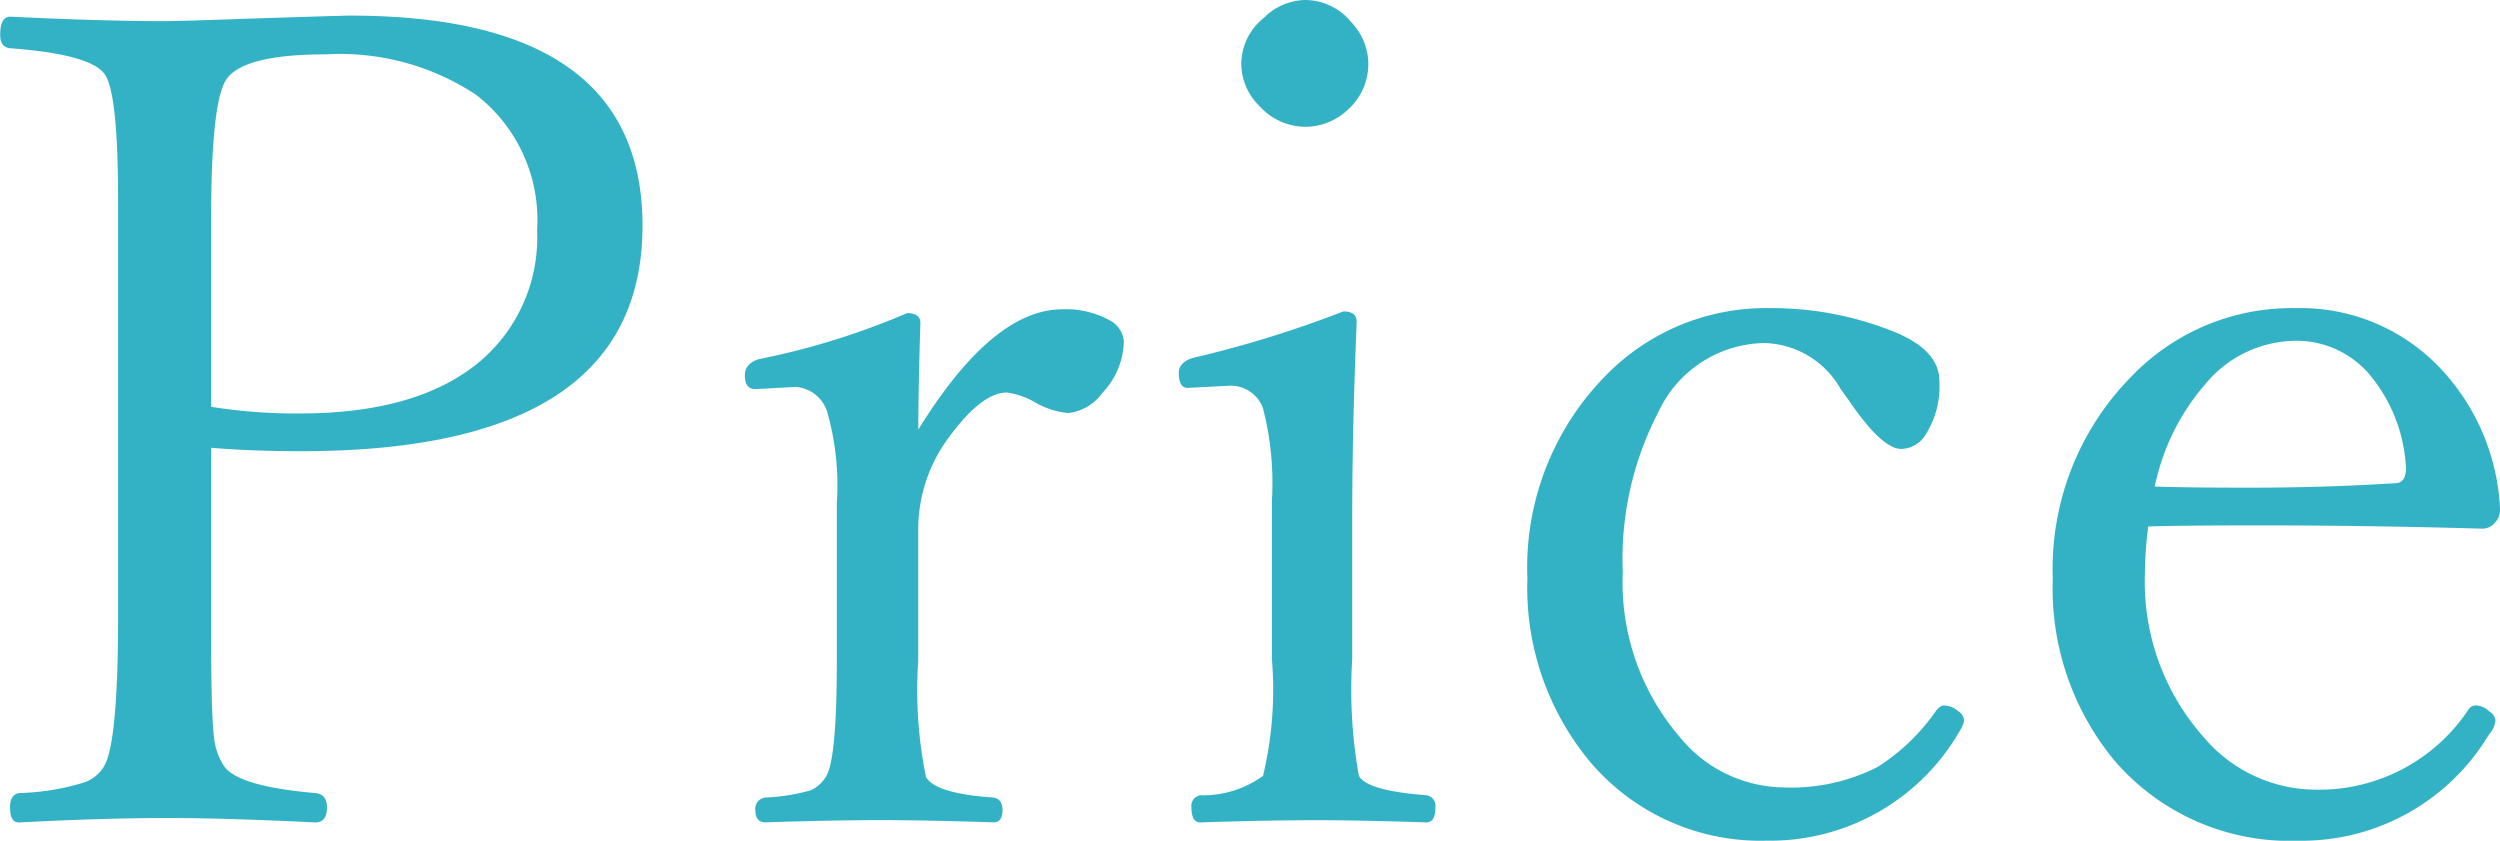 <svg xmlns="http://www.w3.org/2000/svg" width="79.295" height="26.666" viewBox="0 0 79.295 26.666">
  <path id="パス_145658" data-name="パス 145658" d="M-33.073-13.043v6.012q0,2.426.088,3.146a2.034,2.034,0,0,0,.316.932q.439.65,2.9.861.369.035.369.457,0,.475-.369.475Q-32.6-1.3-34.479-1.3q-1.986,0-4.693.141-.281,0-.281-.475,0-.4.281-.457a7.679,7.679,0,0,0,2.057-.334,1.177,1.177,0,0,0,.65-.527q.439-.756.439-4.729v-13.2q0-3.322-.4-3.973-.4-.668-3.023-.861-.316-.035-.316-.422,0-.58.316-.58,2.936.141,4.834.141.545,0,2.479-.07,3.217-.105,3.463-.105,9.281,0,9.281,6.662,0,7.154-10.828,7.154Q-31.825-12.937-33.073-13.043Zm0-1.3a16.978,16.978,0,0,0,2.813.211q3.885,0,5.854-1.775a5.153,5.153,0,0,0,1.67-4.043,5.01,5.01,0,0,0-1.934-4.289,7.824,7.824,0,0,0-4.764-1.283q-2.549,0-3.129.756-.51.65-.51,4.412Zm22.43.721q2.355-3.814,4.57-3.814A2.87,2.87,0,0,1-4.6-17.1a.835.835,0,0,1,.475.686,2.436,2.436,0,0,1-.686,1.635,1.531,1.531,0,0,1-1.072.633,2.558,2.558,0,0,1-1.02-.316,2.467,2.467,0,0,0-.932-.334q-.773,0-1.775,1.336a4.9,4.9,0,0,0-1.037,3.023v4.166A13.658,13.658,0,0,0-10.4-2.6q.3.527,2.145.65.281.053.281.4,0,.387-.281.387-2.162-.07-3.568-.07-1.512,0-3.674.07-.316,0-.316-.387a.358.358,0,0,1,.316-.4,6.226,6.226,0,0,0,1.441-.229,1.084,1.084,0,0,0,.475-.422q.352-.51.352-3.674V-11.3a8.43,8.43,0,0,0-.316-2.918,1.137,1.137,0,0,0-.984-.756l-1.283.07q-.334,0-.334-.439,0-.369.439-.51A23.744,23.744,0,0,0-11-17.314q.422,0,.422.316Q-10.644-14.906-10.644-13.623ZM.571-11.355A9.511,9.511,0,0,0,.29-14.291a1.083,1.083,0,0,0-1.055-.721l-1.336.07q-.281,0-.281-.475,0-.334.439-.475a35.237,35.237,0,0,0,4.781-1.477q.422,0,.422.334-.141,3.428-.141,6.188v4.5a15.532,15.532,0,0,0,.211,3.709q.264.475,2.145.615a.339.339,0,0,1,.281.387q0,.475-.281.475-2.162-.07-3.5-.07Q.4-1.23-1.7-1.16q-.281,0-.281-.475A.339.339,0,0,1-1.7-2.021,3.254,3.254,0,0,0,.29-2.637,11.754,11.754,0,0,0,.571-6.346ZM1.644-27.246a1.9,1.9,0,0,1,1.441.7,1.939,1.939,0,0,1,.545,1.3,1.953,1.953,0,0,1-.686,1.512,1.964,1.964,0,0,1-1.3.51,1.974,1.974,0,0,1-1.477-.668A1.883,1.883,0,0,1-.4-25.242a1.882,1.882,0,0,1,.721-1.441A1.884,1.884,0,0,1,1.644-27.246Zm14.7,9.773a10.367,10.367,0,0,1,4.061.791q1.336.58,1.336,1.512a2.846,2.846,0,0,1-.422,1.688.93.93,0,0,1-.791.475q-.615,0-1.687-1.582l-.229-.316A2.86,2.86,0,0,0,16.2-16.365,3.767,3.767,0,0,0,12.841-14.2,10.113,10.113,0,0,0,11.7-9.088a7.509,7.509,0,0,0,1.793,5.2,4.313,4.313,0,0,0,3.287,1.617,6.05,6.05,0,0,0,3.006-.65A6.489,6.489,0,0,0,21.63-4.693q.141-.176.246-.176a.7.7,0,0,1,.457.176.385.385,0,0,1,.193.3.69.69,0,0,1-.07.211,6.934,6.934,0,0,1-6.187,3.6,7.077,7.077,0,0,1-5.66-2.566A8.633,8.633,0,0,1,8.675-8.895a8.673,8.673,0,0,1,2.531-6.486A7.092,7.092,0,0,1,16.339-17.473Zm12.023,6.926a11.992,11.992,0,0,0-.105,1.459A7.422,7.422,0,0,0,30.138-3.85,4.673,4.673,0,0,0,33.618-2.2a5.693,5.693,0,0,0,4.9-2.531.275.275,0,0,1,.246-.141.63.63,0,0,1,.422.193.377.377,0,0,1,.193.281.785.785,0,0,1-.211.457A6.92,6.92,0,0,1,33.126-.58,7.322,7.322,0,0,1,27.29-3.129a8.567,8.567,0,0,1-1.951-5.766,8.685,8.685,0,0,1,2.5-6.416,7.056,7.056,0,0,1,5.2-2.162,6.1,6.1,0,0,1,4.729,2.057,6.976,6.976,0,0,1,1.758,4.324.6.6,0,0,1-.176.439.521.521,0,0,1-.369.176q-3.639-.105-7.084-.105Q29.487-10.582,28.362-10.547Zm.211-1.266q1.055.035,2.953.035,2.443,0,4.658-.141.352,0,.352-.475a4.985,4.985,0,0,0-1.23-3.059,3.041,3.041,0,0,0-2.268-.984,3.749,3.749,0,0,0-2.848,1.354A7.156,7.156,0,0,0,28.573-11.812Z" transform="translate(39.771 27.246)" fill="#33b2c6"/>
</svg>
